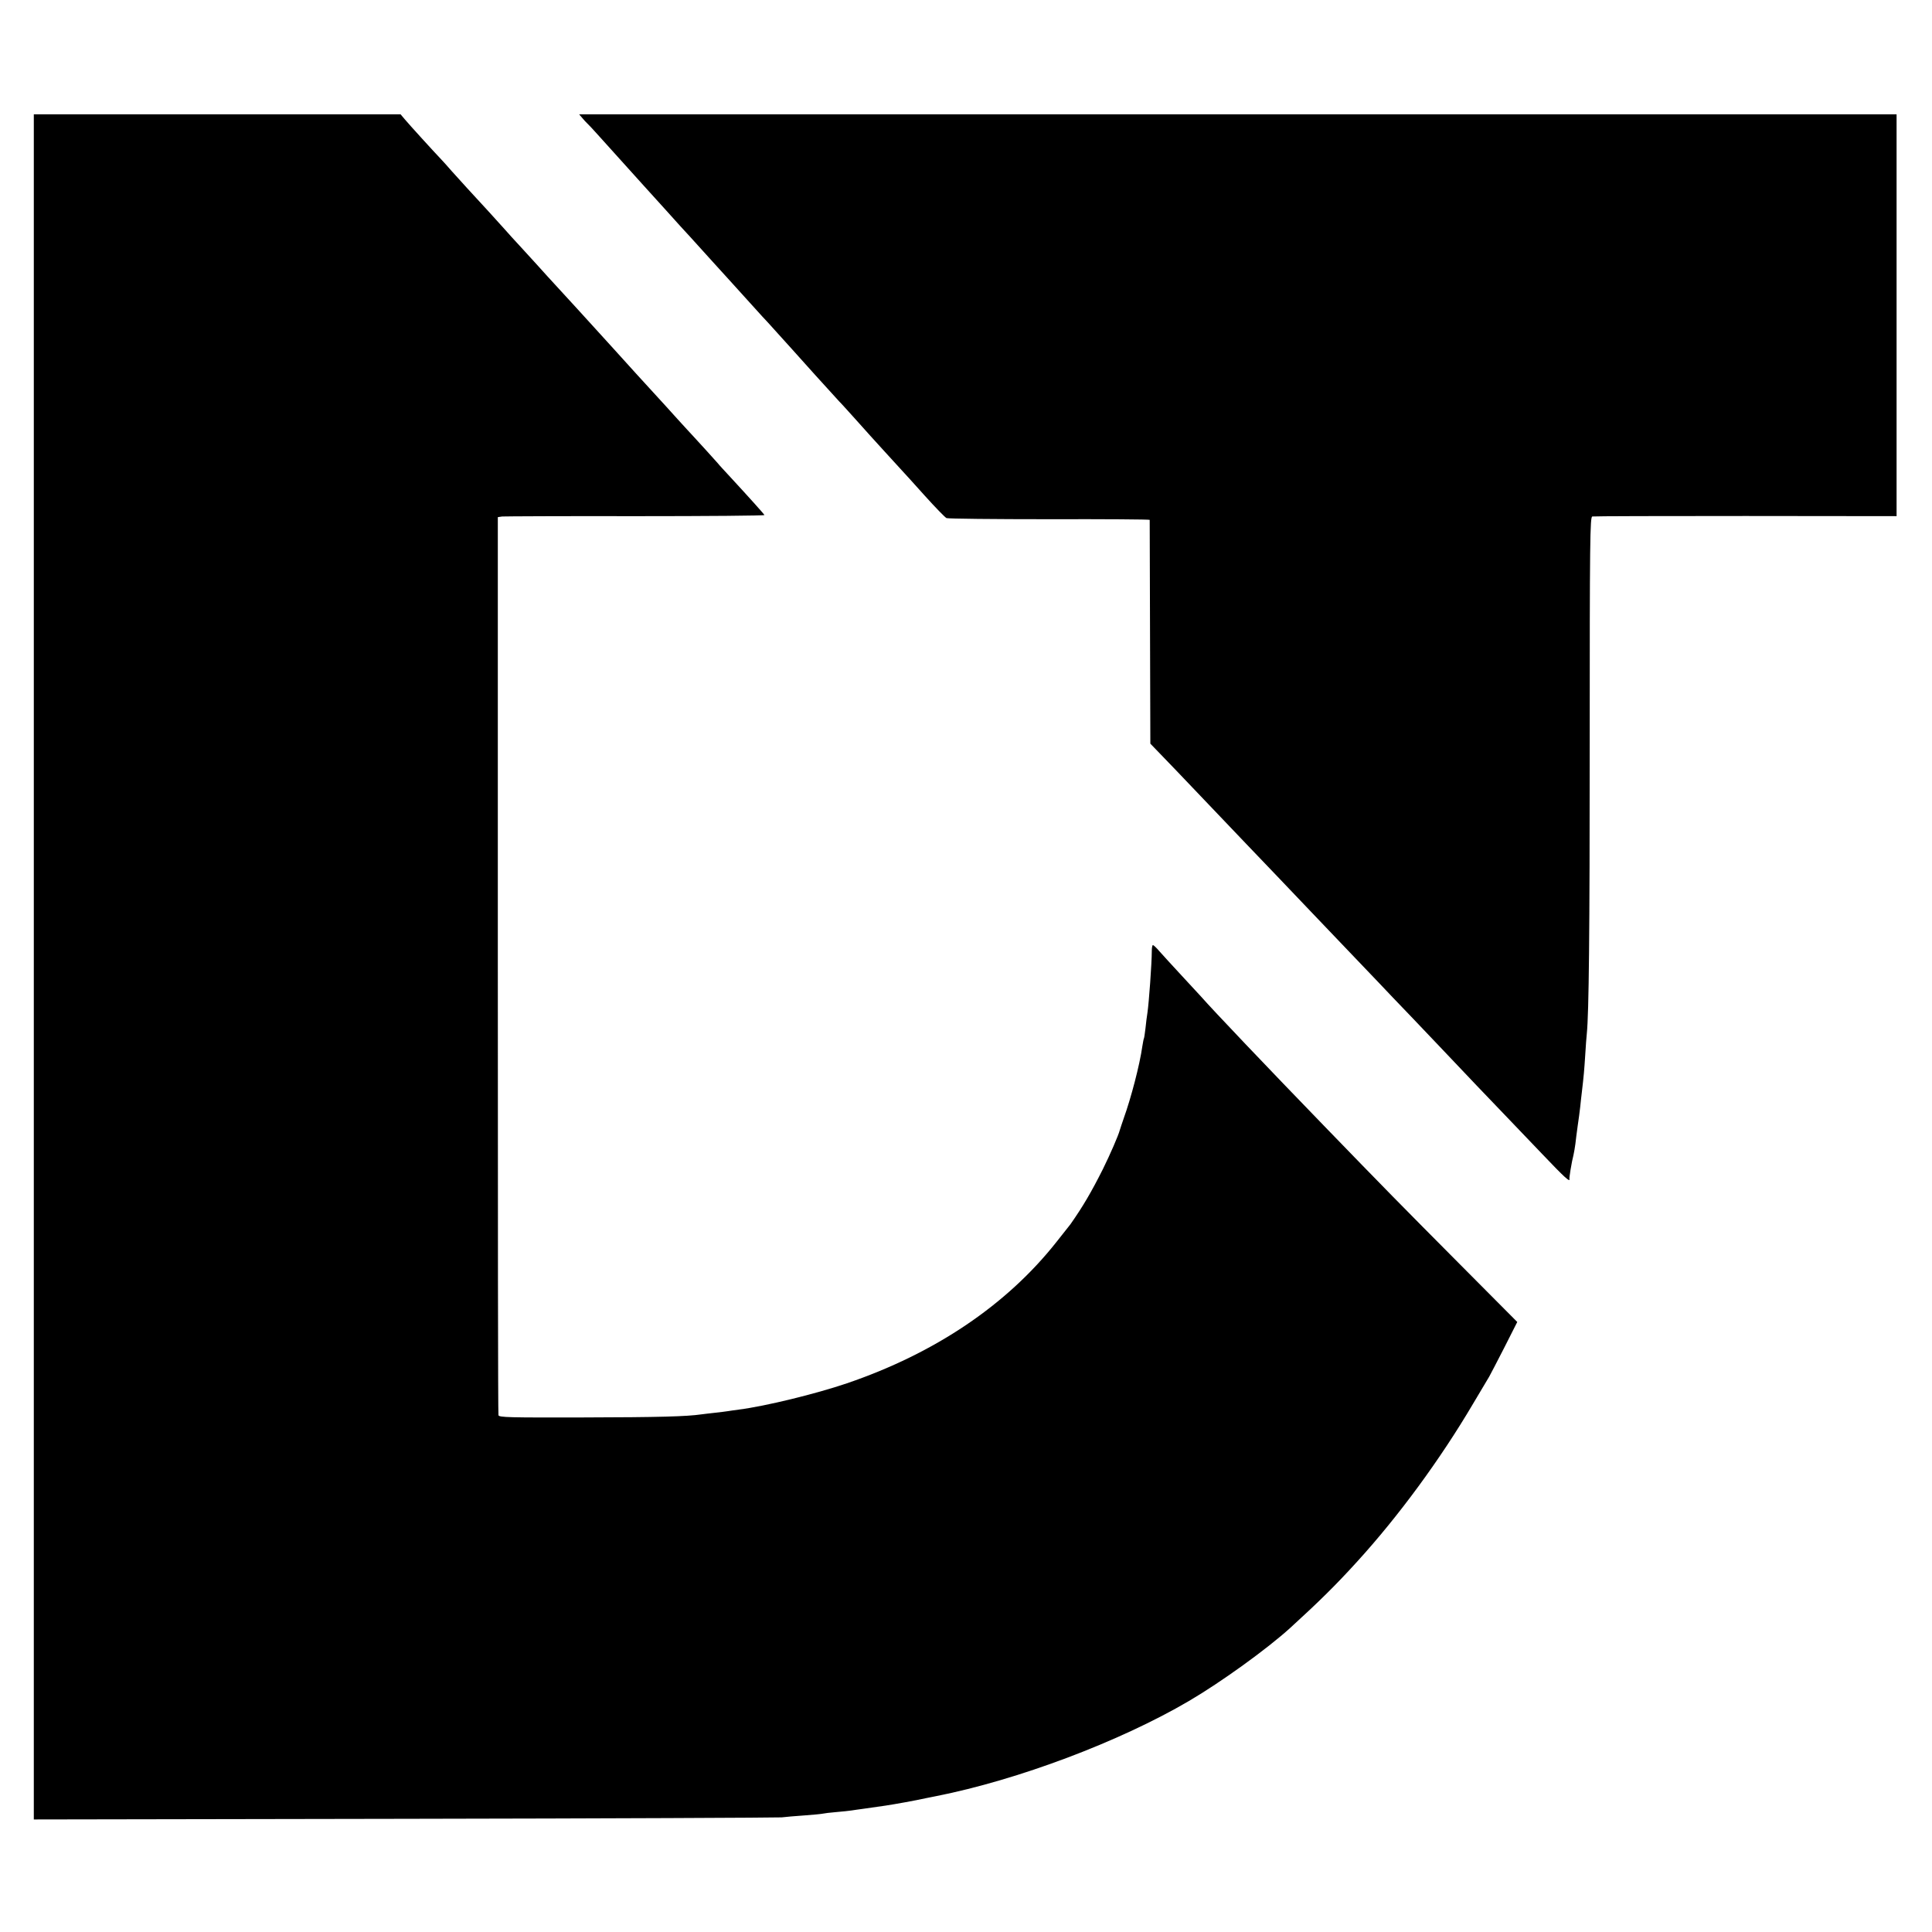 <?xml version="1.0" standalone="no"?>
<!DOCTYPE svg PUBLIC "-//W3C//DTD SVG 20010904//EN"
 "http://www.w3.org/TR/2001/REC-SVG-20010904/DTD/svg10.dtd">
<svg version="1.0" xmlns="http://www.w3.org/2000/svg"
 width="1200pt" height="1200pt" viewBox="0 0 1200 1200"
 preserveAspectRatio="xMidYMid meet">
<g transform="translate(0,1200) scale(0.1,-0.1)"
fill="#000000" stroke="none">
<path d="M210 5995 l0 -5296 2303 4 c1266 2 2320 7 2342 9 22 3 85 8 140 12
55 4 107 9 115 11 8 2 47 7 85 10 39 3 81 8 95 10 14 2 45 7 70 10 45 6 57 8
140 20 54 8 188 32 250 46 25 5 54 11 65 13 506 100 1139 338 1570 591 198
116 485 323 629 454 182 166 285 268 415 411 258 283 517 636 721 982 50 84
95 160 100 168 5 8 46 88 92 177 l82 162 -356 358 c-372 374 -475 479 -841
857 -347 358 -700 729 -766 805 -9 10 -64 69 -122 132 -58 63 -121 131 -139
152 -17 20 -35 37 -39 37 -4 0 -7 -17 -7 -37 0 -76 -18 -323 -27 -383 -3 -19
-9 -62 -12 -95 -4 -33 -8 -62 -10 -65 -2 -3 -6 -26 -10 -50 -16 -114 -70 -320
-115 -445 -11 -33 -23 -67 -25 -75 -8 -31 -59 -149 -105 -242 -71 -141 -122
-229 -202 -343 -4 -5 -43 -55 -87 -110 -309 -391 -755 -691 -1301 -877 -191
-65 -505 -142 -670 -163 -25 -3 -56 -8 -70 -10 -14 -2 -50 -7 -80 -10 -30 -3
-68 -8 -85 -10 -89 -13 -260 -18 -733 -19 -459 -1 -523 0 -526 14 -3 8 -4
1267 -4 2797 l0 2781 27 4 c14 1 387 3 829 2 441 0 801 3 800 7 -3 7 -102 117
-212 236 -32 35 -68 73 -78 86 -32 36 -107 119 -147 162 -21 22 -66 72 -101
110 -35 39 -102 113 -150 165 -48 52 -161 176 -250 275 -160 176 -299 329
-410 449 -30 33 -59 65 -65 72 -5 6 -48 53 -95 104 -47 51 -92 100 -100 110
-20 23 -170 188 -241 264 -31 34 -73 81 -95 105 -21 25 -48 54 -59 66 -56 59
-206 224 -230 253 l-27 32 -1139 0 -1139 0 0 -5295z"/>
<path d="M3616 11268 c10 -13 24 -27 30 -33 6 -5 38 -39 70 -75 79 -88 216
-240 284 -315 30 -33 91 -100 135 -149 44 -49 85 -94 90 -100 13 -13 87 -95
200 -220 44 -49 89 -98 100 -110 11 -12 58 -64 105 -116 47 -52 94 -104 105
-116 11 -11 54 -58 95 -104 41 -46 80 -88 85 -94 6 -6 73 -81 149 -166 77 -85
144 -159 150 -165 6 -5 49 -53 96 -105 47 -52 90 -100 95 -106 6 -6 46 -50 90
-99 44 -48 91 -100 105 -115 14 -15 79 -86 144 -159 65 -72 126 -135 135 -139
9 -4 296 -7 639 -7 342 1 622 -1 623 -4 0 -3 1 -317 2 -698 l2 -692 56 -58
c31 -32 78 -81 105 -109 106 -111 382 -401 432 -453 60 -62 321 -336 402 -421
29 -30 123 -129 210 -220 87 -91 183 -192 215 -225 31 -33 125 -132 210 -220
84 -88 172 -181 196 -206 52 -56 345 -363 409 -429 25 -26 114 -119 199 -208
138 -145 175 -179 169 -154 -1 4 3 30 7 57 10 57 9 51 18 90 4 17 9 48 12 70
2 22 9 72 14 110 6 39 13 93 16 120 3 28 7 68 10 90 12 102 15 137 21 230 3
55 8 116 10 135 13 133 18 601 18 1817 0 1247 2 1392 16 1395 8 2 437 3 953 3
l937 -1 0 1248 0 1248 -4092 0 -4091 0 19 -22z"/>
</g>
</svg>
